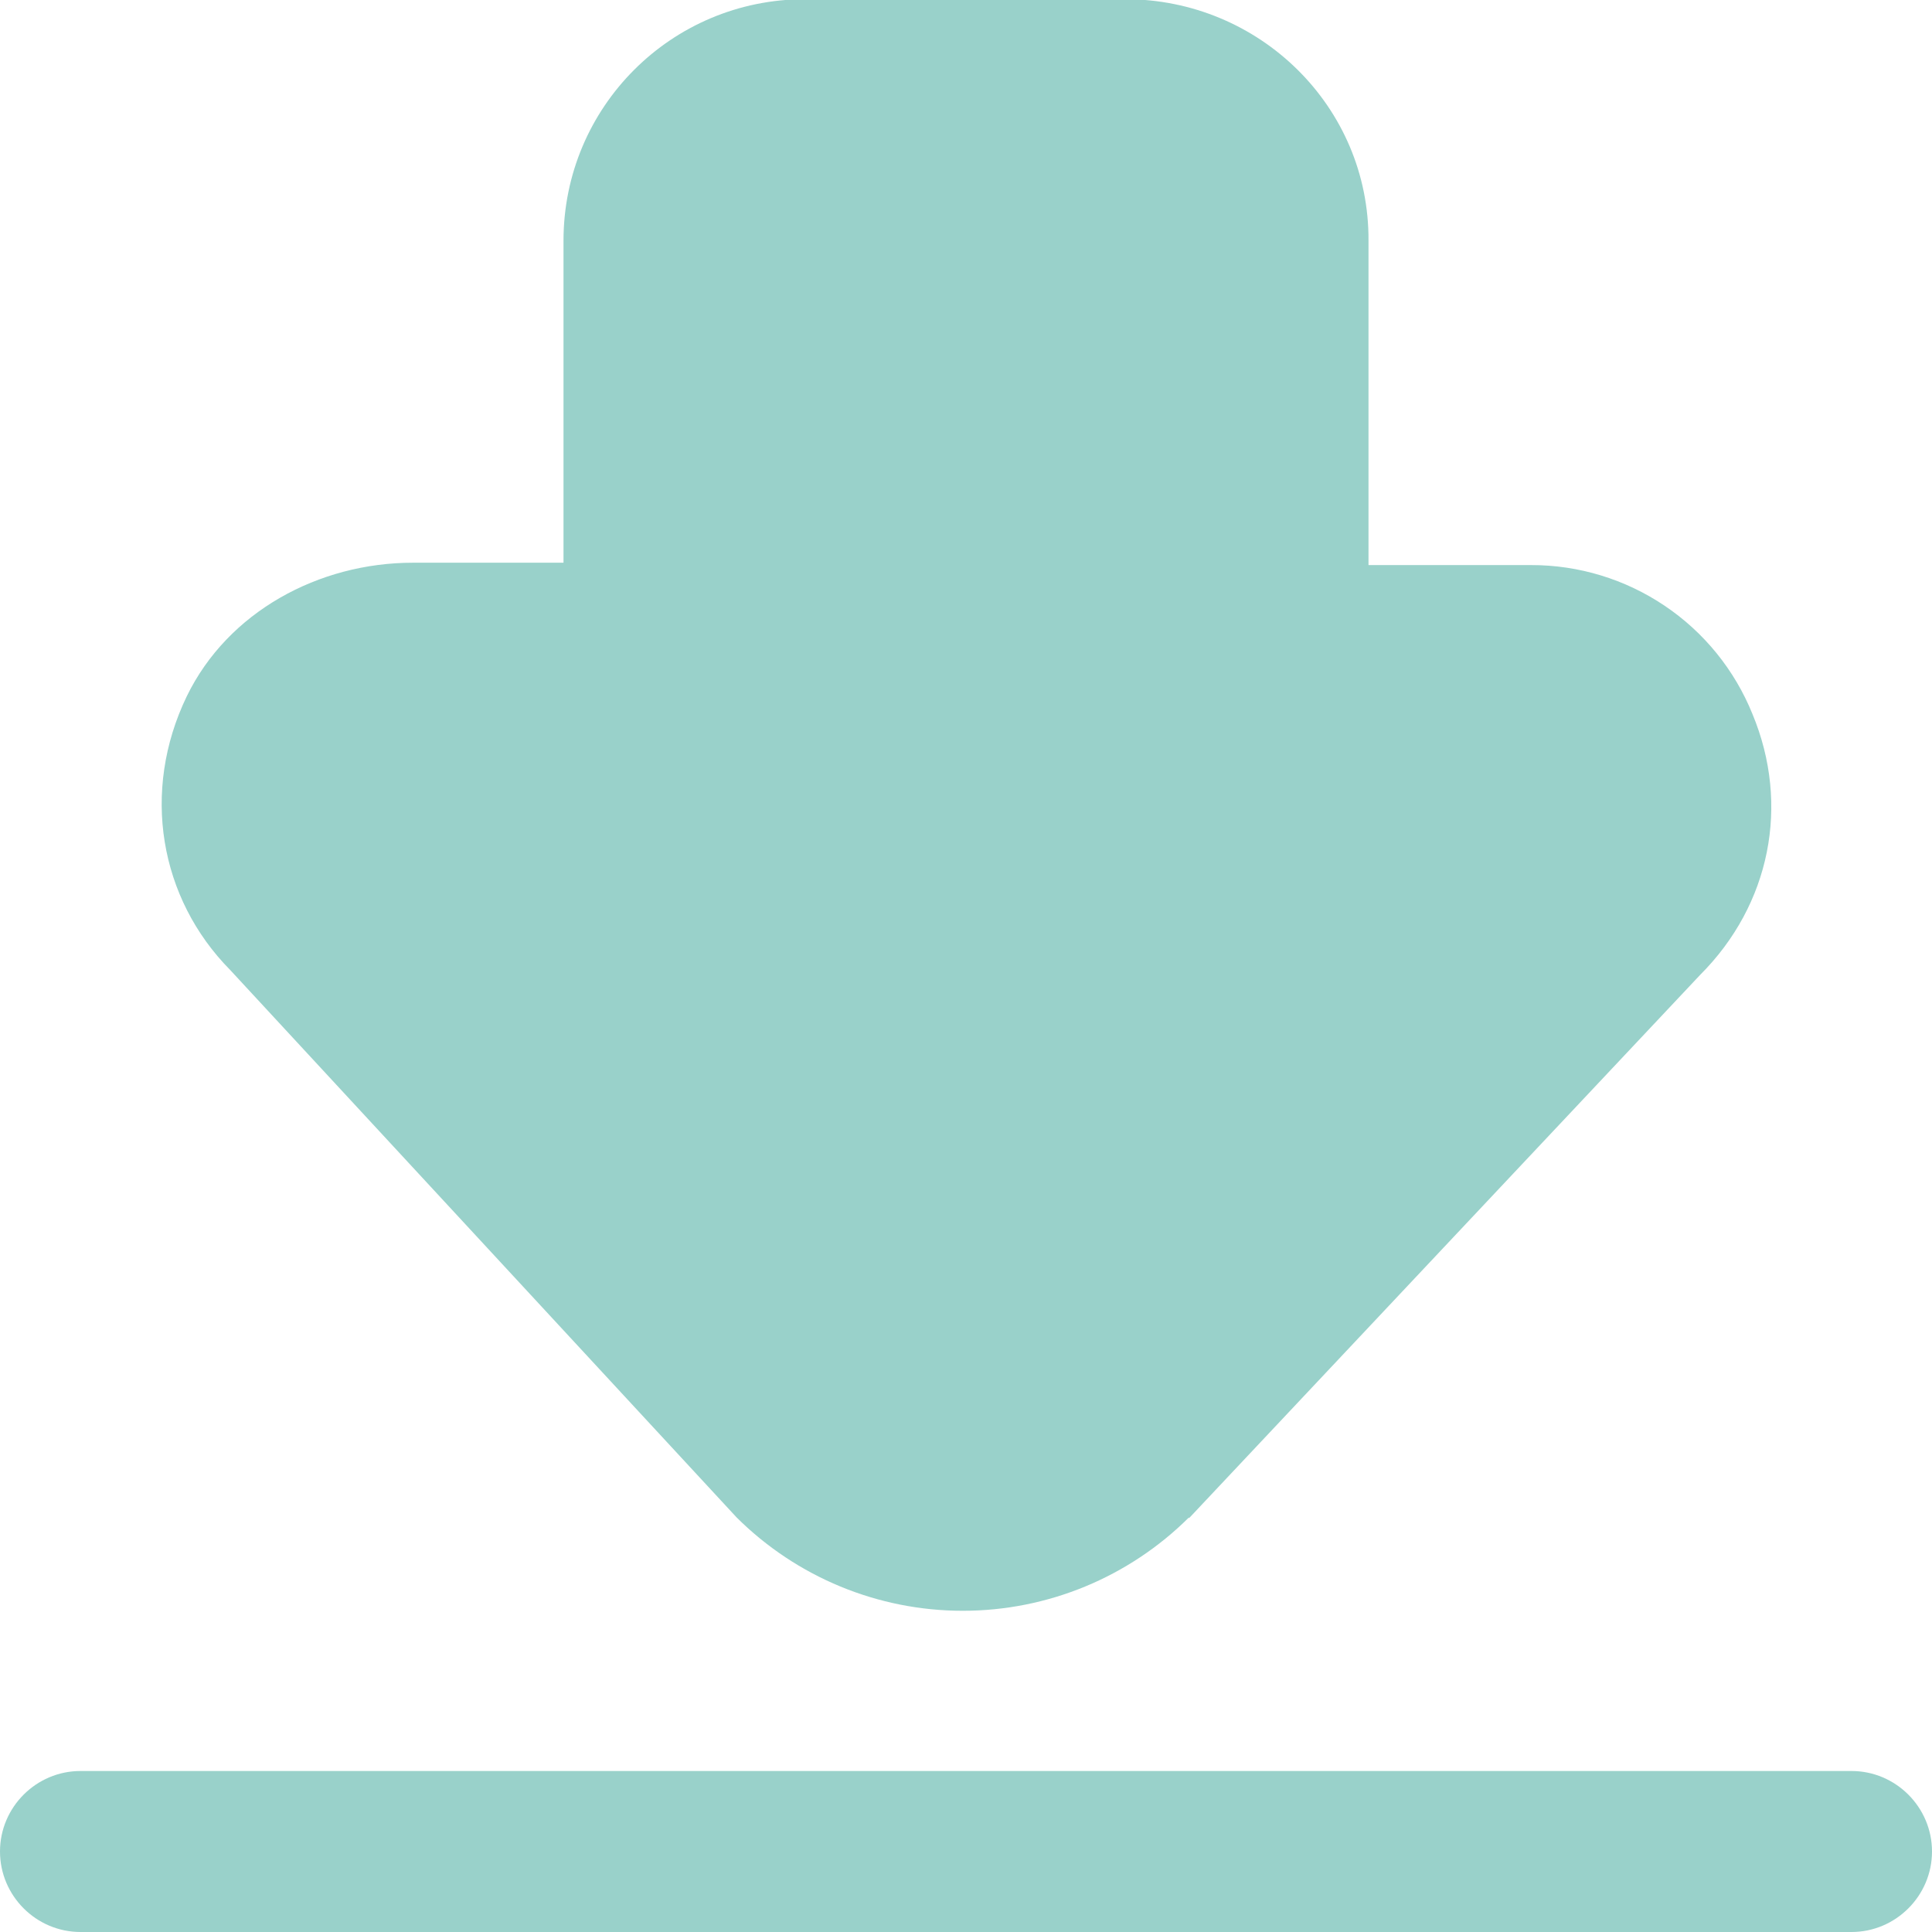 <svg width="27" height="27" viewBox="0 0 27 27" fill="none" xmlns="http://www.w3.org/2000/svg">
<g clip-path="url(#clip0_987_2027)">
<path d="M25.875 27H1.125C0.506 27 0 26.494 0 25.875C0 25.256 0.506 24.75 1.125 24.75H25.875C26.494 24.75 27 25.256 27 25.875C27 26.494 26.494 27 25.875 27ZM16.616 21.218L23.76 13.624C24.739 12.645 25.02 11.25 24.491 9.979C24.242 9.363 23.814 8.835 23.263 8.465C22.712 8.094 22.062 7.896 21.398 7.897H19.125V3.364C19.136 1.485 17.595 -0.011 15.727 -0.011H11.25C9.383 -0.011 7.875 1.496 7.875 3.364V7.864H5.771C4.455 7.864 3.184 8.55 2.61 9.731C1.969 11.059 2.228 12.555 3.217 13.556L10.294 21.206C11.134 22.042 12.27 22.511 13.455 22.511C14.64 22.511 15.776 22.042 16.616 21.206V21.218Z" fill="#99D1CA"/>
</g>
<defs>
<clipPath id="clip0_987_2027">
<rect width="27" height="27" fill="white"/>
</clipPath>
</defs>
</svg>
